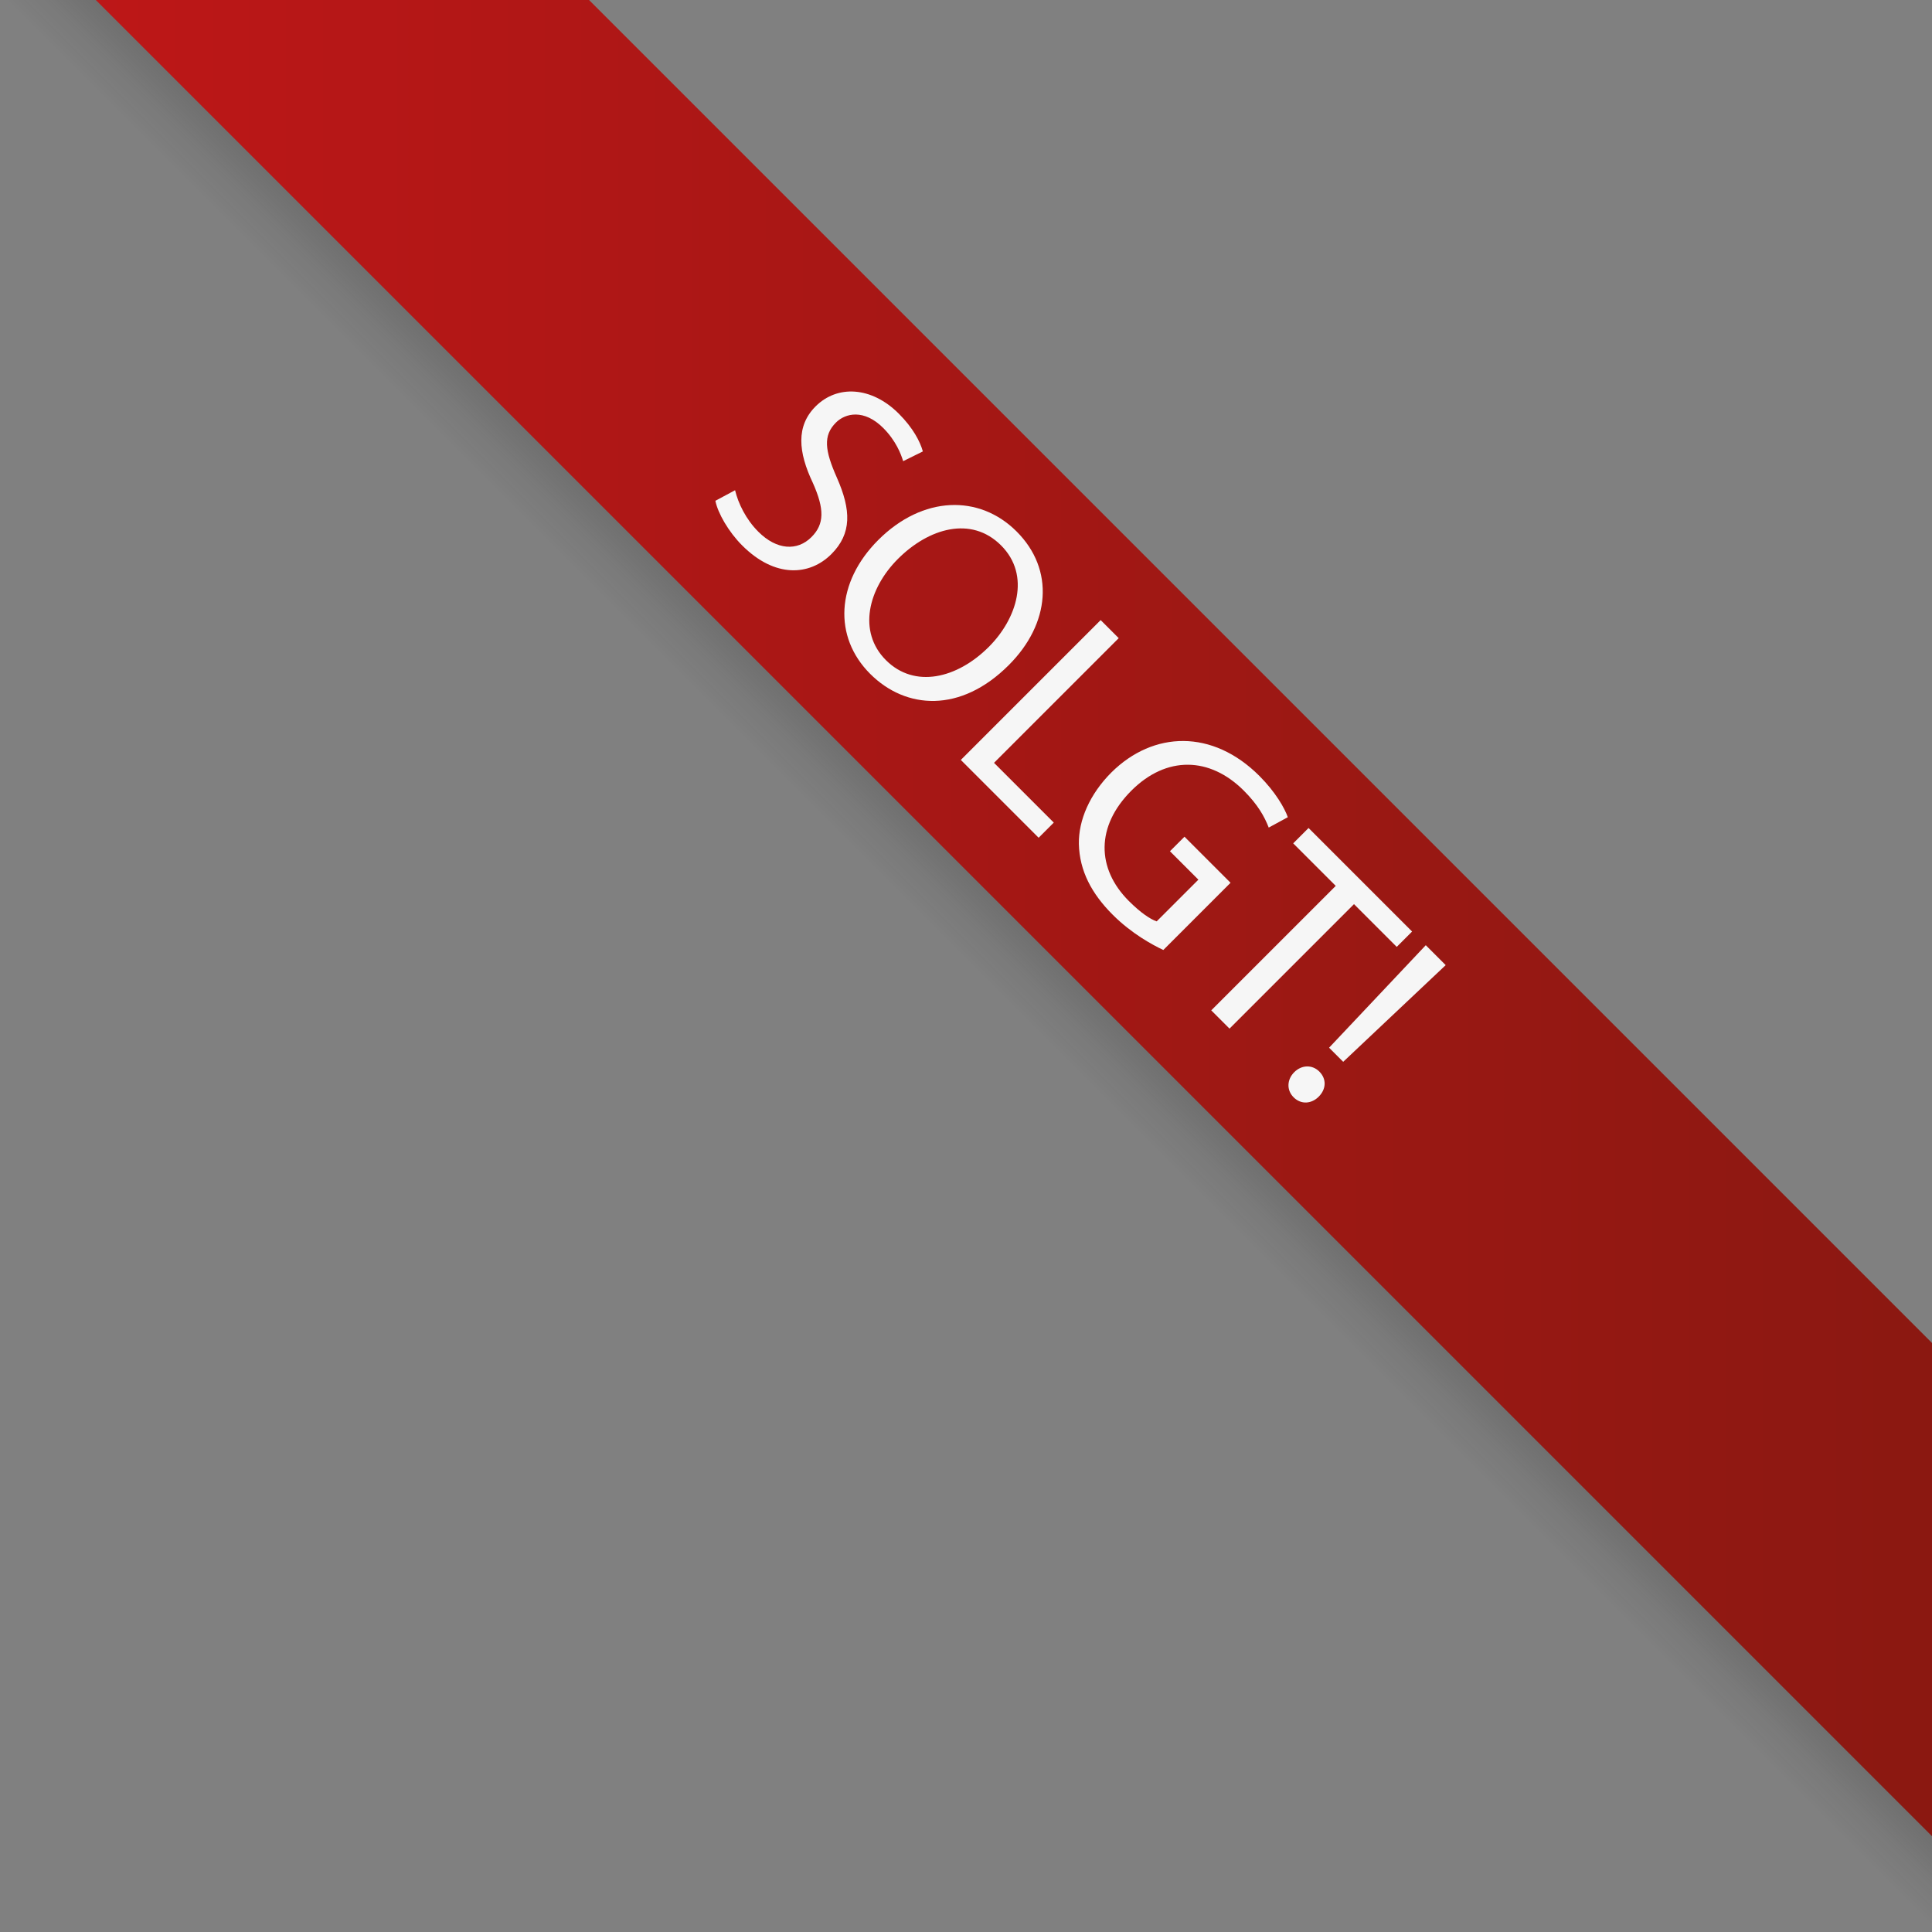 <?xml version="1.0" encoding="utf-8"?>
<!-- Generator: Adobe Illustrator 15.1.0, SVG Export Plug-In . SVG Version: 6.00 Build 0)  -->
<!DOCTYPE svg PUBLIC "-//W3C//DTD SVG 1.1//EN" "http://www.w3.org/Graphics/SVG/1.1/DTD/svg11.dtd">
<svg version="1.1" id="Layer_1" xmlns="http://www.w3.org/2000/svg" xmlns:xlink="http://www.w3.org/1999/xlink" x="0px" y="0px"
	 width="180px" height="180px" viewBox="0 0 566.93 566.93" enable-background="new 0 0 566.93 566.93" xml:space="preserve">
	<rect x="0" y="0" width="566.93" height="566.93" fill="#808080" stroke="none"/>
	<linearGradient id="SVGID_1_" gradientUnits="userSpaceOnUse" x1="284.899" y1="283.015" x2="357.266" y2="210.648" gradientTransform="matrix(0.879 0.121 0.121 0.879 0.228 -0.228)">
		<stop  offset="0" style="stop-color:#000000;stop-opacity:0"/>
		<stop  offset="0.108" style="stop-color:#242423;stop-opacity:0.06"/>
		<stop  offset="1" style="stop-color:#656564;stop-opacity:0.979"/>
	</linearGradient>
	<polygon fill="url(#SVGID_1_)" points="589.921,588.035 -20.122,-22.007 34.736,-76.865 644.778,533.177 "/>
	<g>
		<linearGradient id="SVGID_2_" gradientUnits="userSpaceOnUse" x1="-8.122" y1="232.604" x2="674.287" y2="232.604">
			<stop  offset="0" style="stop-color:#C01718"/>
			<stop  offset="1" style="stop-color:#811810"/>
		</linearGradient>
		<polygon fill="url(#SVGID_2_)" points="601.921,573.809 -8.122,-36.234 64.245,-108.601 674.287,501.441 	"/>
		<g>
			<path fill="#F6F6F6" d="M215.703,143.851c0.914,3.835,3.166,8.523,6.819,12.177c5.419,5.419,11.447,5.723,15.587,1.583
			c3.835-3.835,3.835-8.219,0.426-15.891c-4.323-9.072-4.993-16.682,0.792-22.466c6.393-6.393,16.439-5.845,24.415,2.13
			c4.202,4.202,6.272,8.22,7.063,11.082l-5.784,2.862c-0.609-2.07-2.131-6.028-5.845-9.742c-5.602-5.602-11.081-4.384-13.882-1.583
			c-3.836,3.836-3.227,8.219,0.244,16.074c4.261,9.62,4.444,16.5-1.583,22.527c-6.333,6.333-16.5,7.124-26.181-2.557
			c-3.958-3.958-7.124-9.438-7.854-13.091L215.703,143.851z"/>
			<path fill="#F6F6F6" d="M296.011,195.175c-14.126,14.125-30.2,13.03-40.672,2.558c-10.837-10.837-10.046-26.851,2.375-39.271
			c13.029-13.029,29.651-13.456,40.611-2.496C309.527,167.168,308.188,182.999,296.011,195.175z M263.497,164.002
			c-8.768,8.768-11.872,21.371-3.531,29.712c8.402,8.402,20.883,5.418,30.199-3.897c8.159-8.159,12.421-20.944,3.593-29.773
			C284.99,151.277,272.508,154.991,263.497,164.002z"/>
			<path fill="#F6F6F6" d="M322.98,181.961l5.297,5.297l-36.592,36.592l17.535,17.536l-4.444,4.445l-22.833-22.833L322.98,181.961z"
			/>
			<path fill="#F6F6F6" d="M341.367,278.768c-3.227-1.521-9.315-4.81-14.856-10.35c-6.21-6.21-9.741-12.908-9.925-20.763
			c-0.121-6.941,3.166-14.612,9.56-21.005c12.299-12.177,29.651-12.725,43.411,1.036c4.749,4.749,7.429,9.498,8.342,12.116
			l-5.602,3.044c-1.218-3.166-3.166-6.698-7.306-10.837c-9.986-9.986-22.711-10.29-33,0c-10.412,10.412-10.29,22.832-0.731,32.391
			c3.471,3.47,6.332,5.357,8.159,5.967l12.238-12.238l-8.342-8.342l4.262-4.262l13.517,13.517L341.367,278.768z"/>
			<path fill="#F6F6F6" d="M391.961,259.953l-12.481-12.481l4.506-4.506l30.382,30.382l-4.506,4.506l-12.543-12.543l-36.531,36.531
			l-5.357-5.358L391.961,259.953z"/>
			<path fill="#F6F6F6" d="M379.782,314.626c2.192-2.191,5.297-2.253,7.367-0.183c2.191,2.191,2.009,5.175-0.183,7.367
			c-2.131,2.131-5.176,2.374-7.367,0.183C377.469,319.862,377.651,316.757,379.782,314.626z M390.011,307.441l28.373-30.077
			l5.845,5.845l-30.077,28.373L390.011,307.441z"/>
		</g>
	</g>
</svg>
